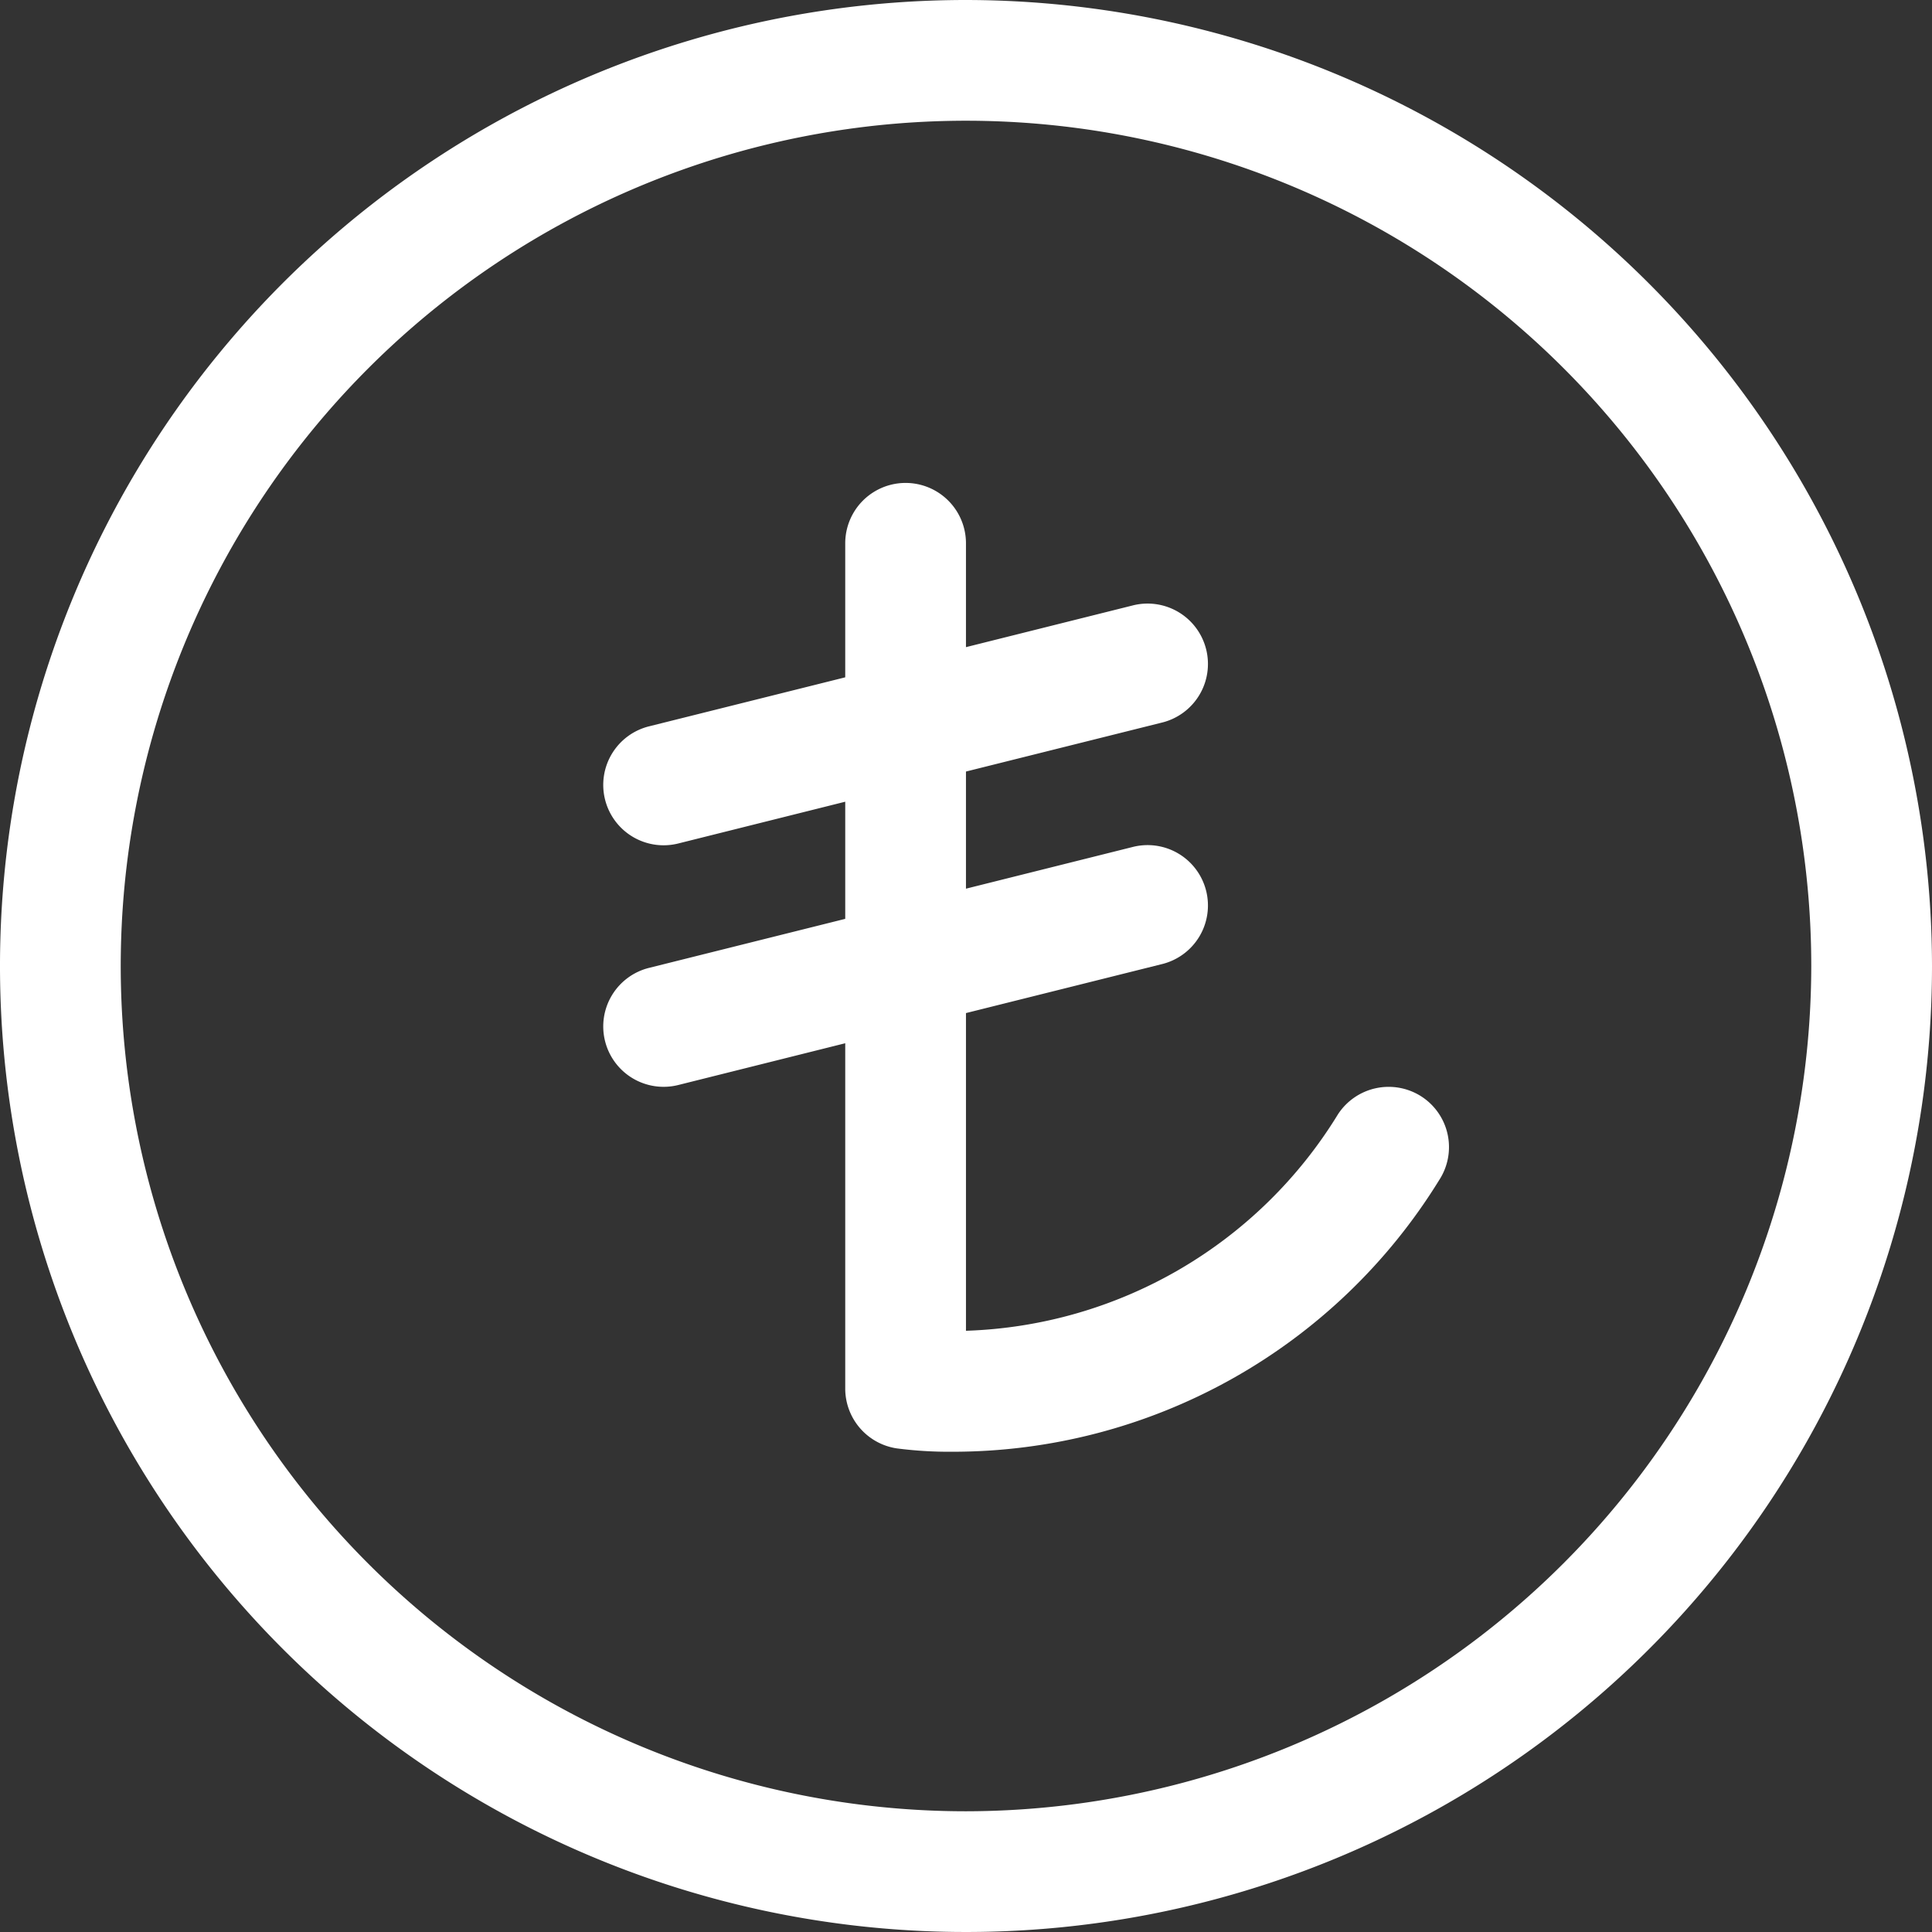 <svg id="turkish-lira" xmlns="http://www.w3.org/2000/svg" width="57" height="57" viewBox="0 0 57 57">
  <rect x="0" y="0" width="57" height="57" fill="#333333" stroke="none"/>
  <g id="Group_2597" data-name="Group 2597">
    <g id="Group_2596" data-name="Group 2596">
      <path id="Path_7177" data-name="Path 7177" d="M28.5,0A28.5,28.5,0,1,0,57,28.5,28.533,28.533,0,0,0,28.5,0Zm0,53.438A24.938,24.938,0,1,1,53.438,28.5,24.967,24.967,0,0,1,28.5,53.438Z" fill="#fff"/>
    </g>
  </g>
  <g id="Group_2599" data-name="Group 2599" transform="translate(17.812 14.25)">
    <g id="Group_2598" data-name="Group 2598">
      <path id="Path_7178" data-name="Path 7178" d="M184.122,146.1a1.786,1.786,0,0,0-2.462.524,13.372,13.372,0,0,1-10.976,6.388v-9.373l5.775-1.443a1.781,1.781,0,1,0-.862-3.456l-4.913,1.229v-3.456l5.775-1.443a1.781,1.781,0,1,0-.862-3.456l-4.913,1.229v-3.064a1.781,1.781,0,0,0-3.562,0v3.954l-5.775,1.443a1.781,1.781,0,1,0,.862,3.456l4.913-1.229v3.456l-5.775,1.443a1.781,1.781,0,1,0,.862,3.456l4.913-1.229v10.189a1.785,1.785,0,0,0,1.514,1.763,11.949,11.949,0,0,0,1.635.1,16.858,16.858,0,0,0,14.375-8.016A1.779,1.779,0,0,0,184.122,146.1Z" transform="translate(-159.997 -128)" fill="#fff"/>
    </g>
  </g>
</svg>

